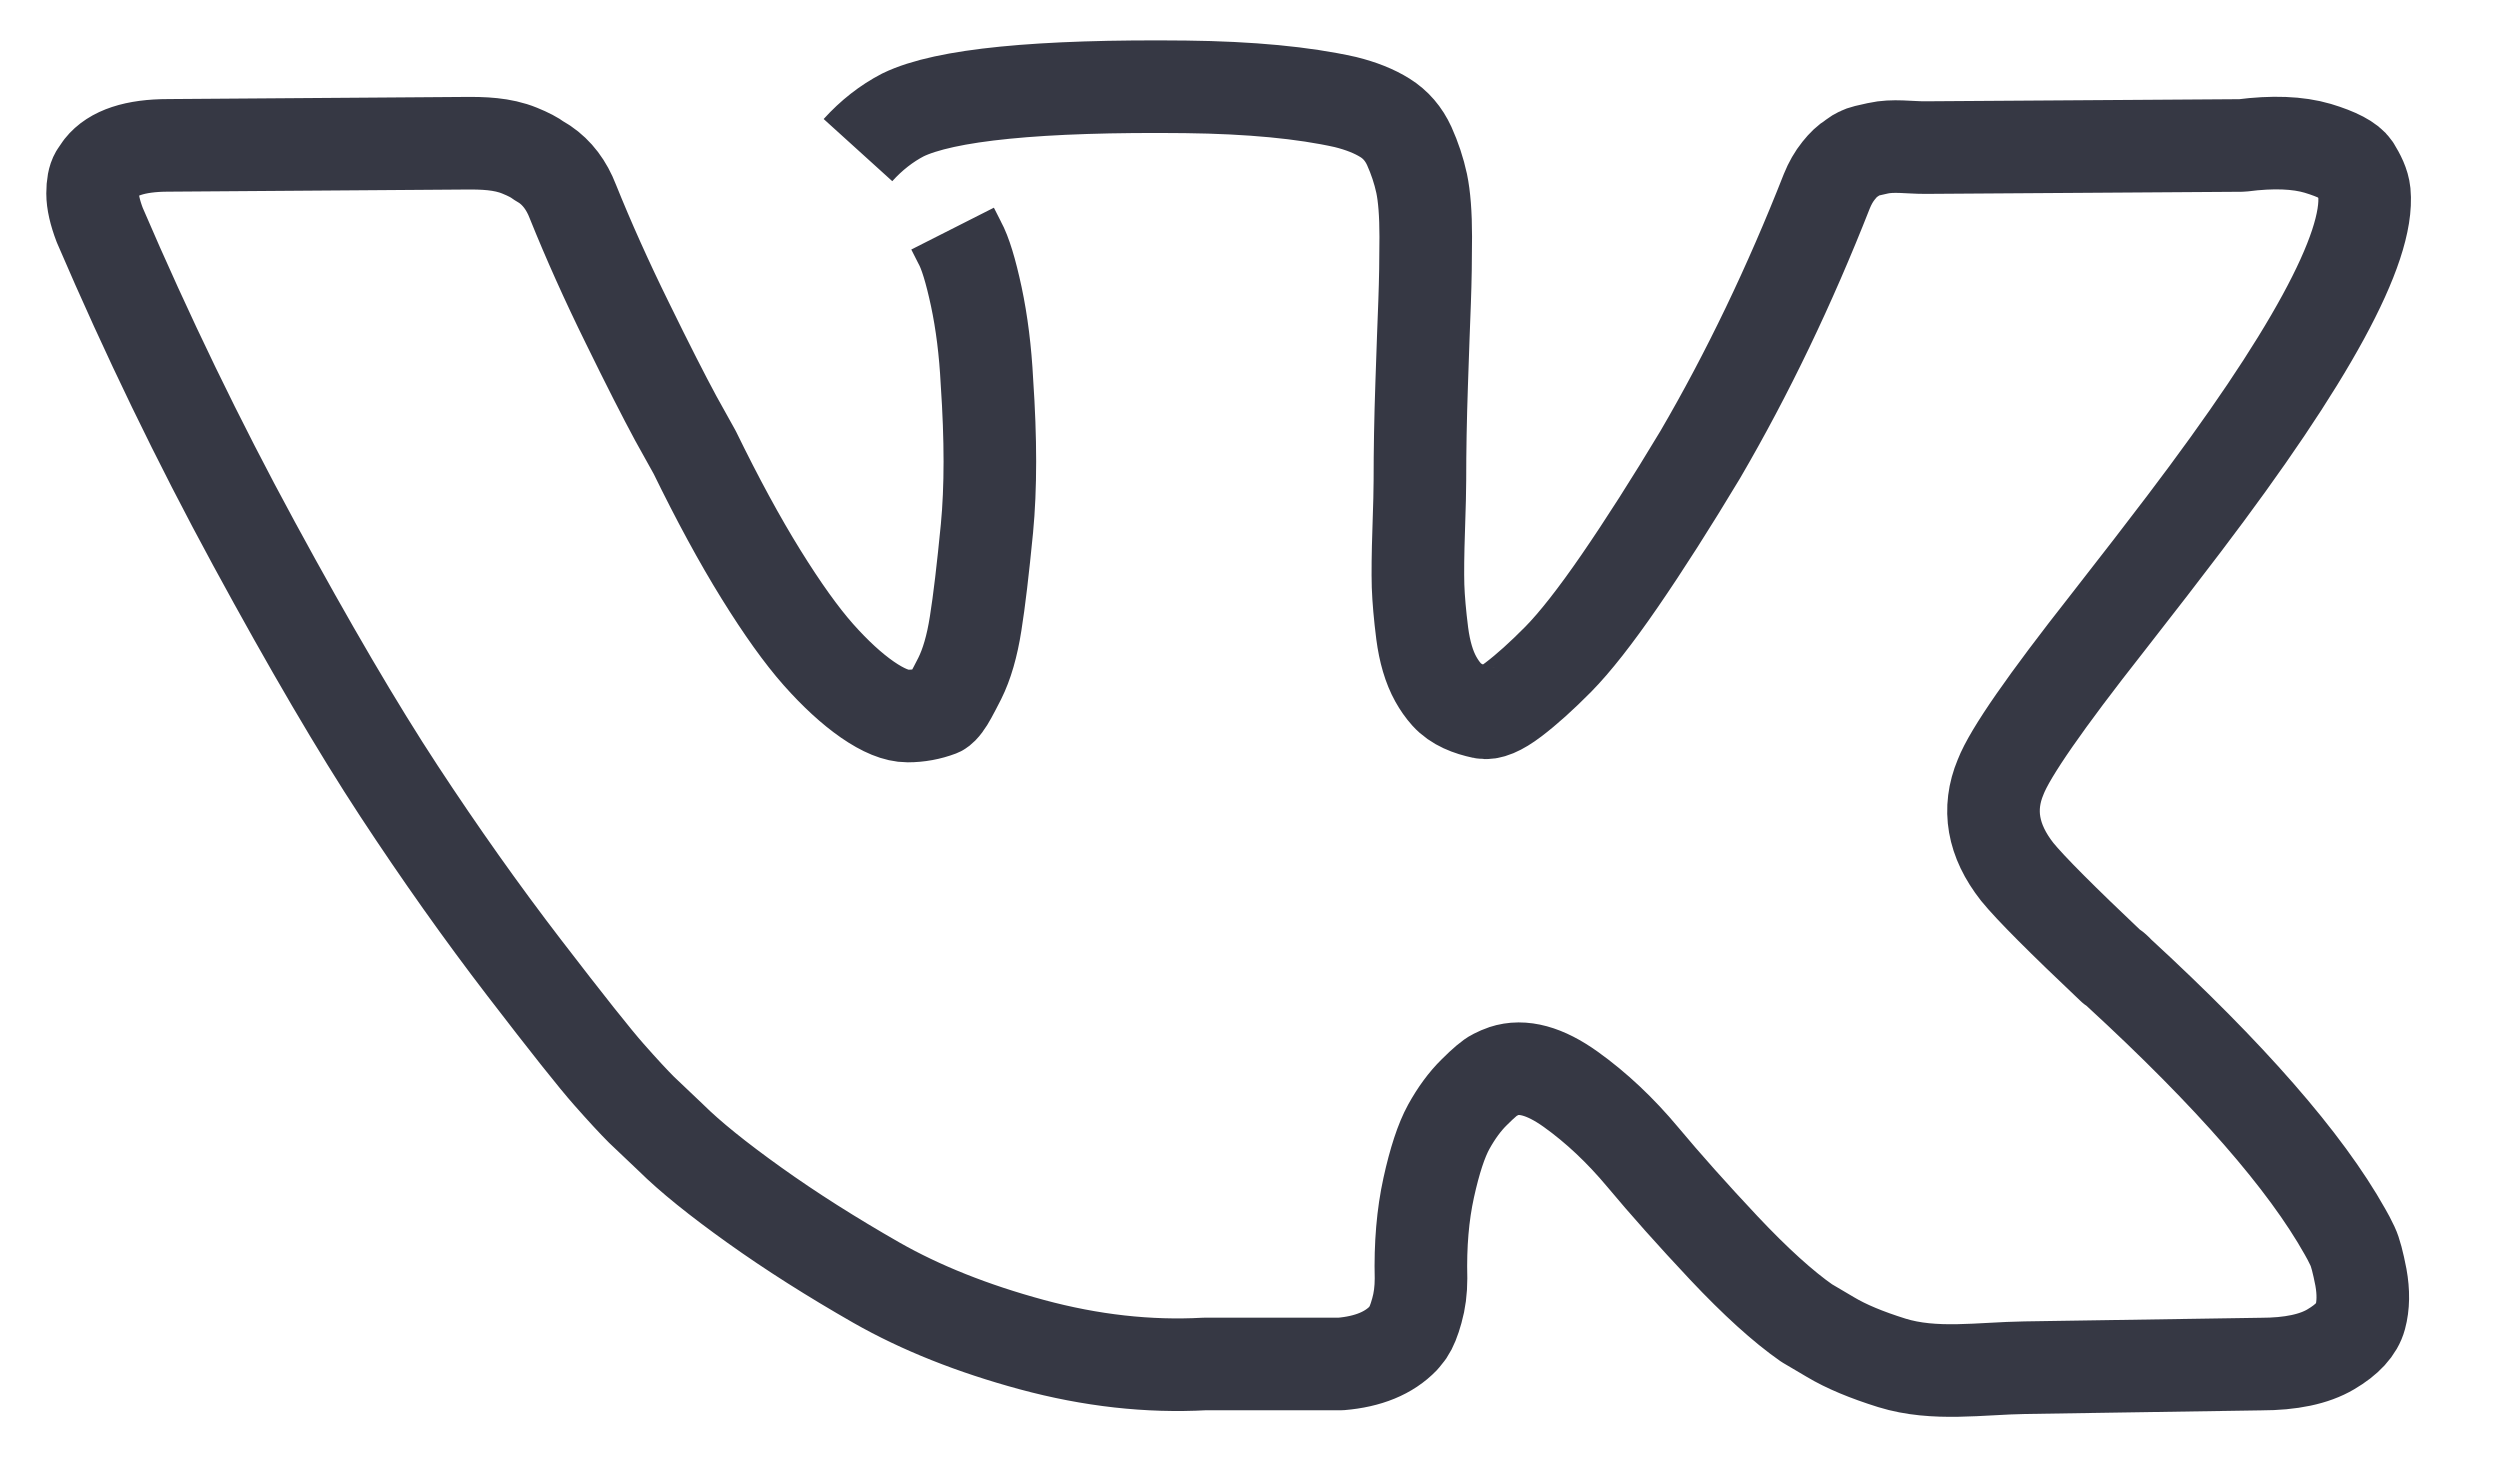 <svg width="27" height="16" viewBox="0 0 27 16" fill="none" xmlns="http://www.w3.org/2000/svg">
<path d="M9.266 1.621C9.411 1.461 9.573 1.334 9.752 1.241C10.203 1.022 11.221 0.921 12.805 0.938C13.504 0.946 14.079 1.001 14.53 1.102C14.7 1.144 14.843 1.201 14.958 1.273C15.073 1.345 15.16 1.446 15.22 1.577C15.279 1.708 15.324 1.843 15.354 1.982C15.383 2.121 15.398 2.313 15.398 2.557C15.398 2.802 15.394 3.034 15.386 3.254C15.377 3.473 15.367 3.77 15.354 4.146C15.341 4.521 15.335 4.869 15.335 5.19C15.335 5.282 15.331 5.46 15.322 5.721C15.313 5.983 15.311 6.185 15.315 6.329C15.32 6.472 15.335 6.643 15.36 6.841C15.386 7.039 15.434 7.204 15.507 7.335C15.541 7.396 15.58 7.452 15.624 7.501C15.723 7.611 15.867 7.664 16.012 7.695V7.695C16.088 7.712 16.199 7.666 16.344 7.556C16.489 7.446 16.65 7.301 16.829 7.12C17.008 6.938 17.23 6.656 17.494 6.272C17.758 5.888 18.047 5.435 18.362 4.911C18.874 4.034 19.329 3.085 19.73 2.064C19.764 1.98 19.806 1.906 19.857 1.843C19.908 1.779 19.955 1.735 19.998 1.71L20.023 1.691C20.04 1.678 20.058 1.667 20.077 1.658V1.658C20.1 1.646 20.126 1.637 20.151 1.631C20.179 1.625 20.222 1.615 20.279 1.602V1.602C20.446 1.564 20.622 1.595 20.793 1.594L24.214 1.571C24.546 1.528 24.818 1.539 25.032 1.602C25.244 1.666 25.376 1.735 25.427 1.811V1.811C25.478 1.895 25.525 1.983 25.535 2.08C25.592 2.68 24.942 3.873 23.587 5.658C23.383 5.928 23.106 6.286 22.757 6.733C22.093 7.577 21.709 8.129 21.607 8.391C21.462 8.737 21.521 9.079 21.786 9.416C21.93 9.593 22.274 9.937 22.816 10.45C22.819 10.452 22.823 10.454 22.827 10.454V10.454C22.831 10.454 22.835 10.456 22.838 10.459L22.846 10.467L22.859 10.479L22.884 10.505C24.085 11.61 24.899 12.542 25.325 13.301C25.35 13.344 25.378 13.396 25.408 13.46C25.438 13.523 25.467 13.635 25.498 13.795C25.527 13.955 25.525 14.099 25.491 14.225C25.457 14.352 25.351 14.468 25.172 14.573C24.993 14.679 24.741 14.732 24.418 14.732L21.873 14.771C21.39 14.778 20.893 14.862 20.432 14.719V14.719C20.16 14.634 19.938 14.542 19.768 14.44L19.512 14.289C19.257 14.111 18.959 13.841 18.618 13.479C18.277 13.116 17.986 12.789 17.743 12.498C17.5 12.207 17.24 11.962 16.963 11.764C16.686 11.566 16.446 11.5 16.241 11.568C16.216 11.576 16.182 11.591 16.14 11.612C16.097 11.633 16.024 11.694 15.922 11.796C15.82 11.896 15.729 12.021 15.647 12.169C15.566 12.316 15.494 12.536 15.43 12.827C15.366 13.118 15.338 13.445 15.347 13.807C15.347 13.934 15.332 14.05 15.302 14.155C15.273 14.261 15.241 14.339 15.207 14.389L15.156 14.453C15.002 14.613 14.777 14.706 14.479 14.731H13.009C12.405 14.764 11.783 14.695 11.144 14.522C10.505 14.349 9.945 14.126 9.464 13.852C8.983 13.577 8.544 13.299 8.148 13.016C7.752 12.733 7.452 12.491 7.247 12.288L6.928 11.985C6.843 11.9 6.726 11.774 6.577 11.605C6.428 11.437 6.123 11.053 5.663 10.454C5.203 9.855 4.752 9.218 4.309 8.543C3.866 7.868 3.344 6.978 2.744 5.873C2.143 4.767 1.588 3.62 1.077 2.43C1.026 2.296 1 2.182 1 2.089C1 1.996 1.013 1.929 1.038 1.886L1.09 1.81C1.217 1.65 1.46 1.57 1.818 1.57L5.013 1.547C5.216 1.545 5.424 1.55 5.612 1.627V1.627C5.706 1.665 5.774 1.701 5.817 1.734L5.881 1.773C6.017 1.865 6.119 2 6.187 2.177C6.357 2.599 6.553 3.036 6.775 3.487C6.996 3.939 7.171 4.282 7.299 4.519L7.503 4.886C7.75 5.392 7.988 5.831 8.218 6.202C8.448 6.573 8.655 6.862 8.838 7.069C9.021 7.275 9.198 7.438 9.368 7.556C9.539 7.674 9.683 7.733 9.803 7.733C9.922 7.733 10.037 7.712 10.148 7.67C10.165 7.661 10.186 7.64 10.211 7.606C10.237 7.573 10.288 7.48 10.365 7.328C10.441 7.176 10.499 6.978 10.537 6.733C10.576 6.489 10.616 6.147 10.659 5.708C10.701 5.27 10.701 4.742 10.659 4.126C10.642 3.789 10.603 3.481 10.544 3.203C10.484 2.924 10.425 2.73 10.365 2.621L10.288 2.469" stroke="#363844" stroke-linejoin="round"/>
</svg>
